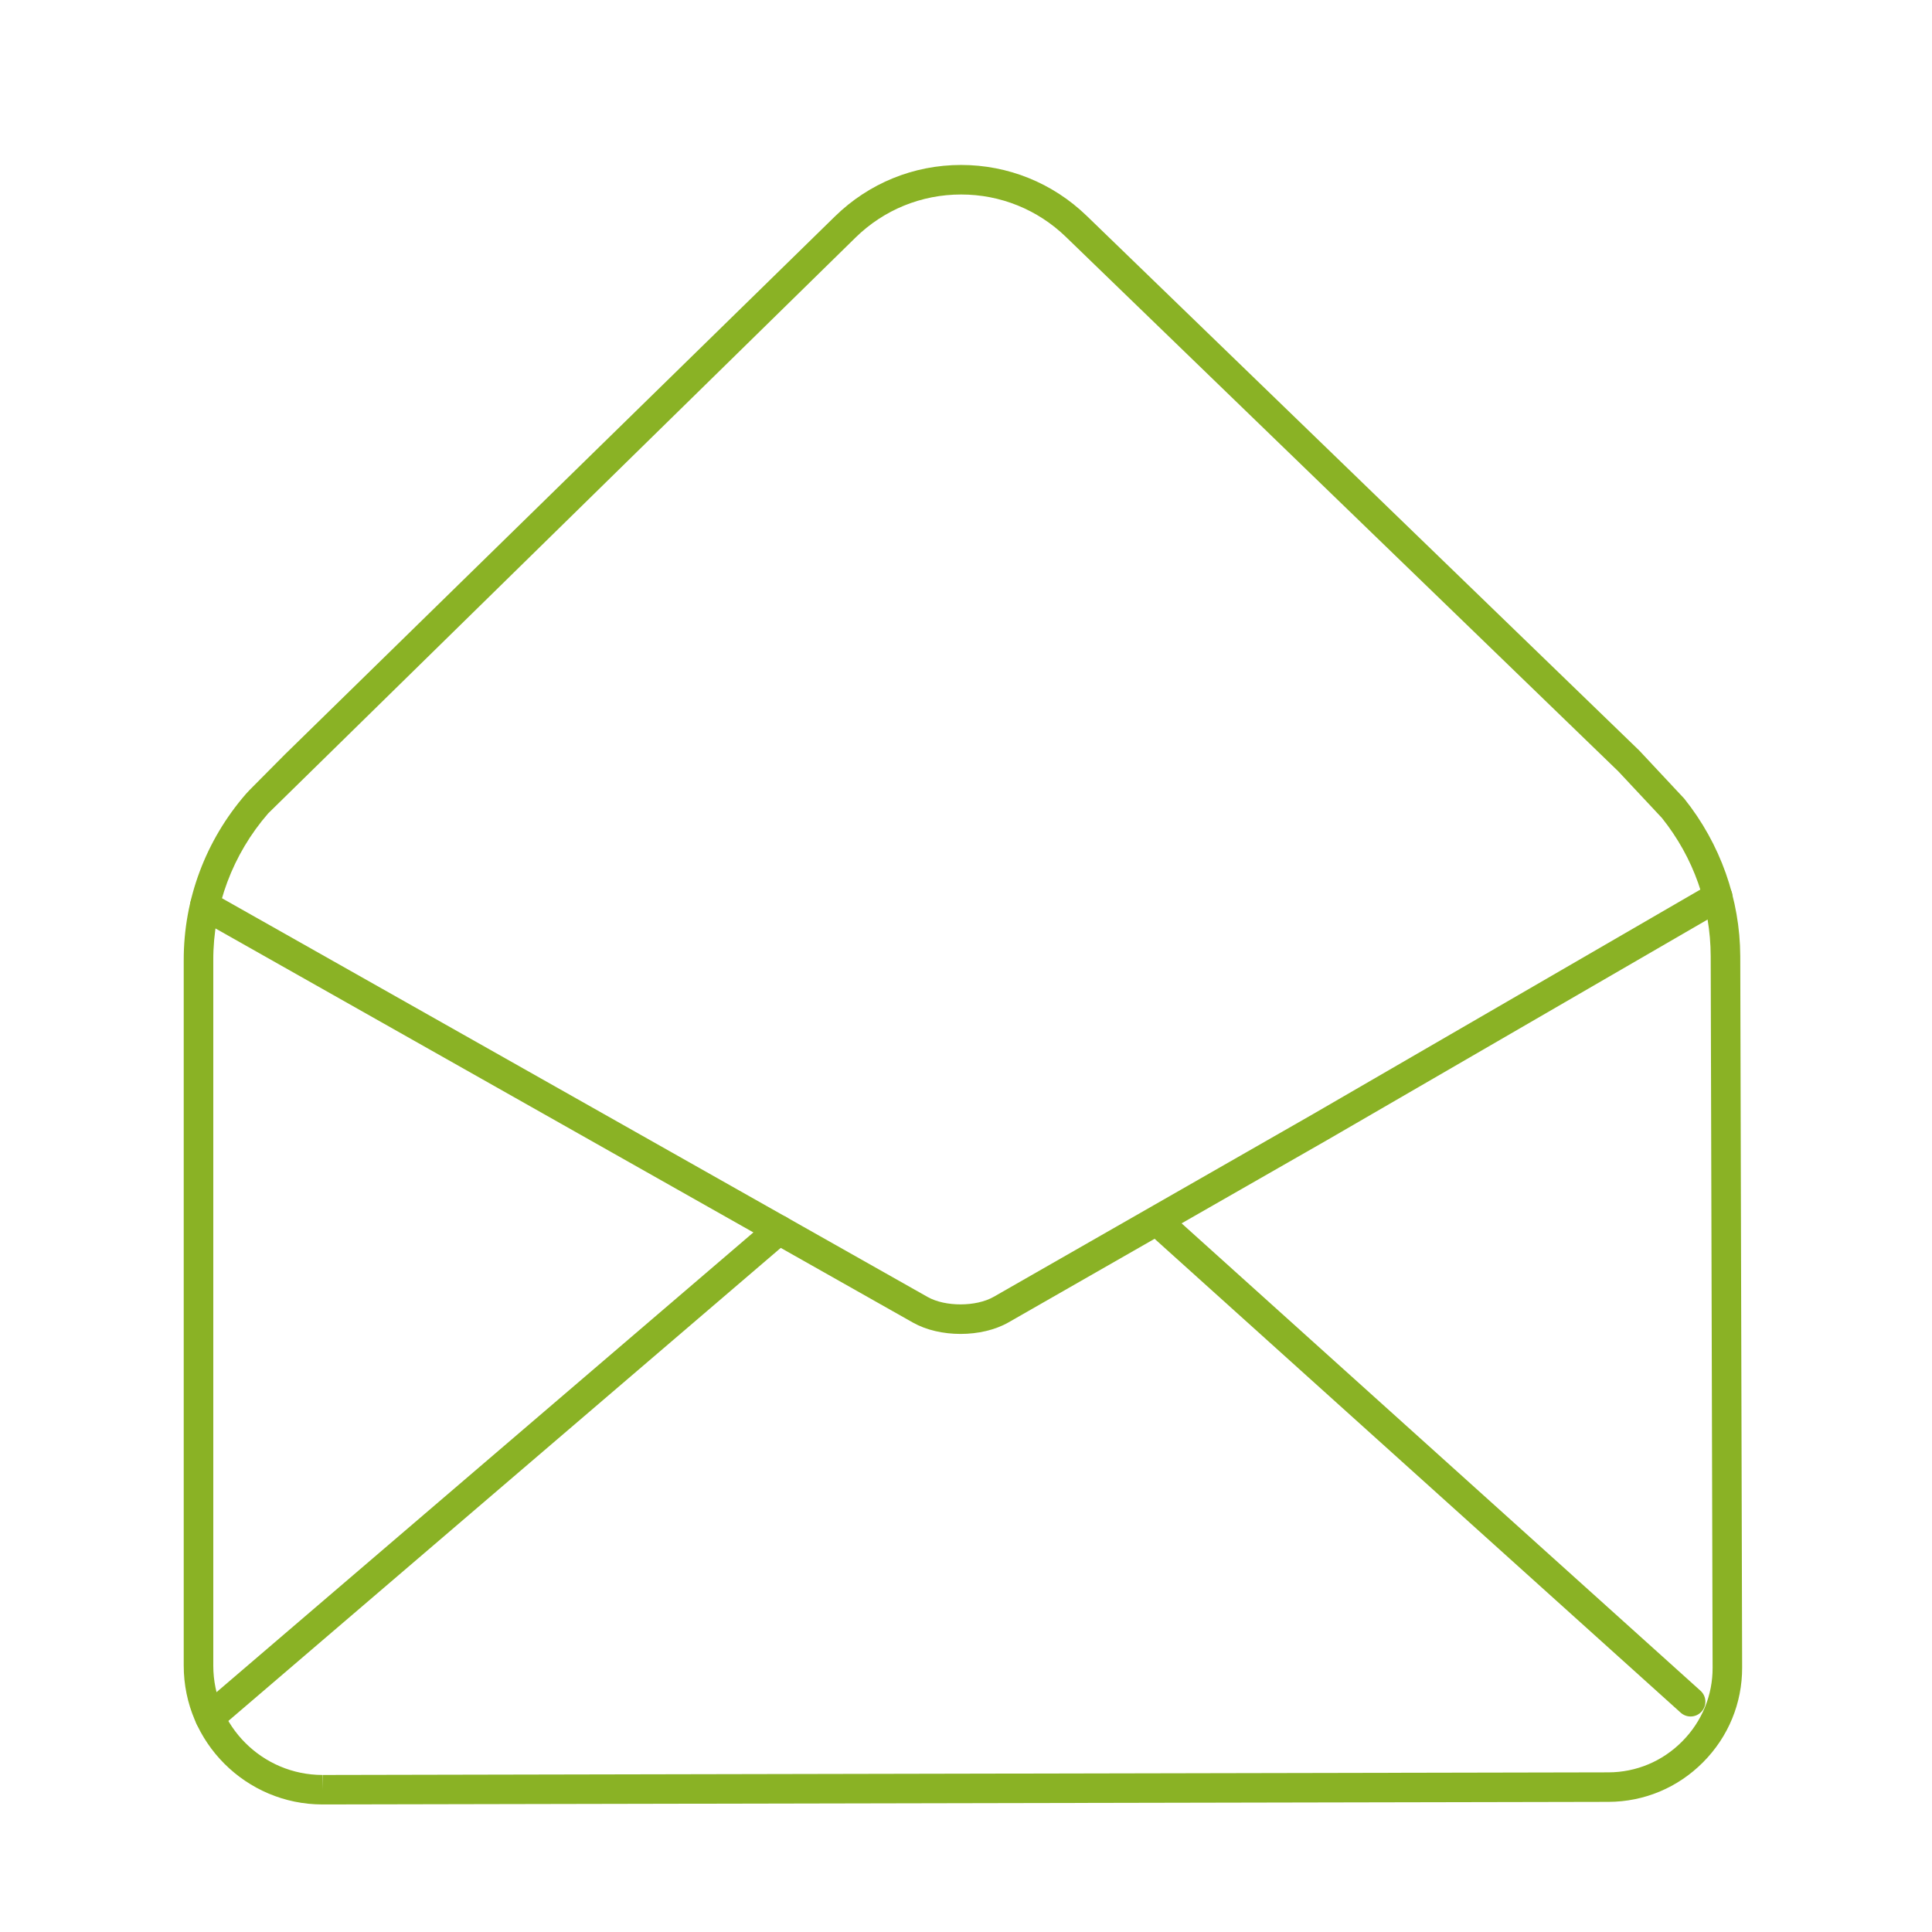 <?xml version="1.0" encoding="utf-8"?>
<!-- Generator: Adobe Illustrator 15.0.0, SVG Export Plug-In . SVG Version: 6.00 Build 0)  -->
<!DOCTYPE svg PUBLIC "-//W3C//DTD SVG 1.1//EN" "http://www.w3.org/Graphics/SVG/1.1/DTD/svg11.dtd">
<svg version="1.1" id="Ebene_1" xmlns="http://www.w3.org/2000/svg" xmlns:xlink="http://www.w3.org/1999/xlink" x="0px" y="0px"
	 width="85.04px" height="85.04px" viewBox="0 0 85.04 85.04" enable-background="new 0 0 85.04 85.04" xml:space="preserve">
<g>
	<g>
		<path fill="#8AB225" d="M14.196,79.426c-3.368,0-6.109-2.741-6.109-6.11V42.271c-0.008-2.684,0.965-5.285,2.738-7.324
			c0.053-0.061,0.109-0.12,0.165-0.178l1.549-1.56L36.753,9.524c1.492-1.459,3.463-2.263,5.551-2.263
			c2.069,0,4.03,0.793,5.521,2.232L72.159,33.04l1.977,2.114c1.594,1.994,2.455,4.443,2.464,6.933L76.683,73.4
			c0.004,1.567-0.606,3.05-1.72,4.169c-1.113,1.12-2.592,1.738-4.159,1.743L14.21,79.426C14.21,79.426,14.197,79.426,14.196,79.426z
			 M42.304,8.561c-1.746,0-3.395,0.672-4.643,1.893L11.806,35.801C10.24,37.602,9.38,39.9,9.388,42.27v31.046
			c0,2.651,2.157,4.812,4.809,4.812v0.649l0.012-0.649l56.592-0.115c1.222-0.004,2.373-0.485,3.24-1.359
			c0.869-0.873,1.346-2.025,1.342-3.248l-0.084-31.313c-0.006-2.23-0.748-4.335-2.146-6.088l-1.92-2.052L46.918,10.428
			C45.674,9.224,44.036,8.561,42.304,8.561z"/>
	</g>
	<g>
		<path fill="#8AB225" d="M42.279,58.715c-0.751,0-1.501-0.166-2.087-0.495L8.697,40.422c-0.313-0.176-0.423-0.572-0.246-0.885
			c0.175-0.313,0.573-0.426,0.885-0.246l31.495,17.797c0.777,0.438,2.138,0.437,2.914-0.01l14.031-8.029l17.503-10.146
			c0.312-0.179,0.708-0.074,0.89,0.236c0.18,0.311,0.074,0.708-0.236,0.889L58.426,50.176l-14.035,8.031
			C43.799,58.545,43.04,58.715,42.279,58.715z"/>
	</g>
	<g>
		<path fill="#8AB225" d="M9.236,76.243c-0.183,0-0.365-0.076-0.494-0.228c-0.233-0.272-0.201-0.683,0.071-0.917l25.054-21.455
			c0.272-0.23,0.682-0.203,0.917,0.07c0.233,0.272,0.201,0.684-0.071,0.918L9.659,76.086C9.536,76.191,9.387,76.243,9.236,76.243z"
			/>
	</g>
	<g>
		<path fill="#8AB225" d="M74.415,75.554c-0.156,0-0.312-0.056-0.436-0.167L50.874,54.575c-0.269-0.24-0.289-0.652-0.049-0.918
			c0.239-0.269,0.651-0.289,0.918-0.05L74.849,74.42c0.269,0.24,0.289,0.65,0.049,0.918C74.769,75.48,74.592,75.554,74.415,75.554z"
			/>
	</g>
</g>
</svg>
